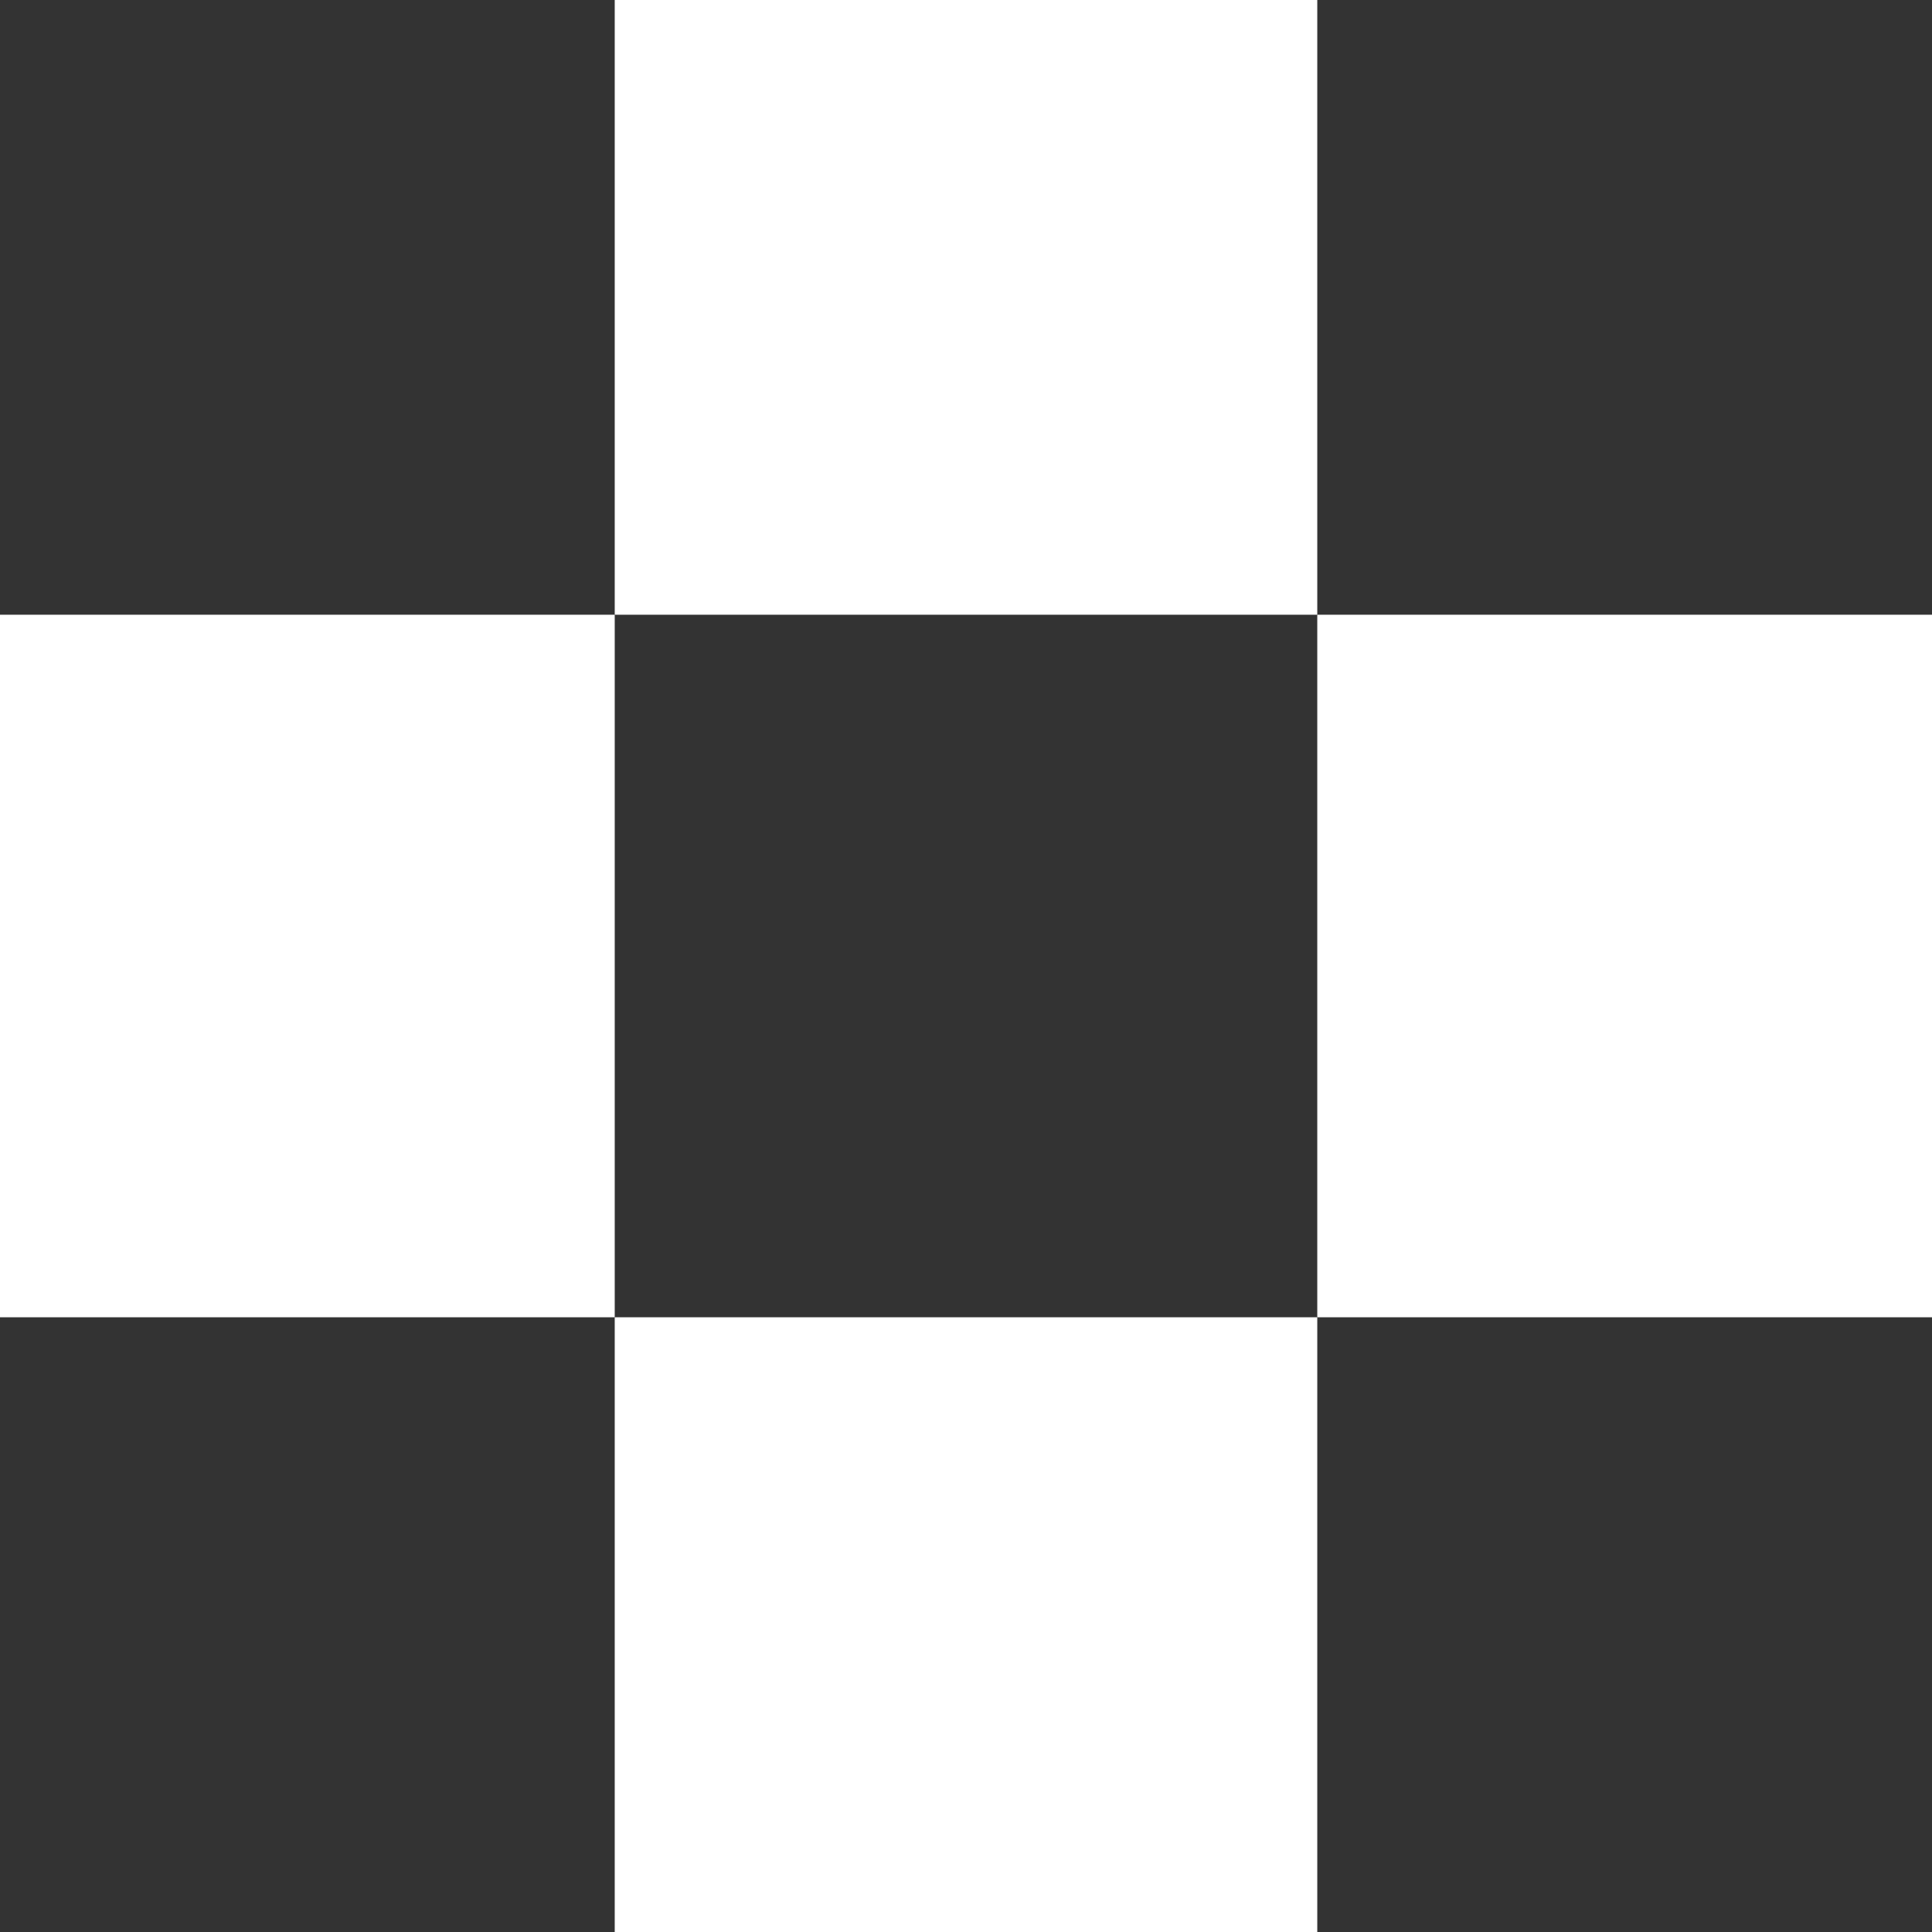 <?xml version="1.0" encoding="UTF-8"?> <svg xmlns="http://www.w3.org/2000/svg" width="22" height="22" viewBox="0 0 22 22" fill="none"><rect x="0" y="0" width="22" height="22" fill="#333333" stroke="none"/><path d="M22 7H15V15H22V7Z" fill="white"></path><path d="M15 15H7V22H15V15Z" fill="white"></path><path d="M15 0H7V7H15V0Z" fill="white"></path><path d="M7 7H0V15H7V7Z" fill="white"></path></svg> 